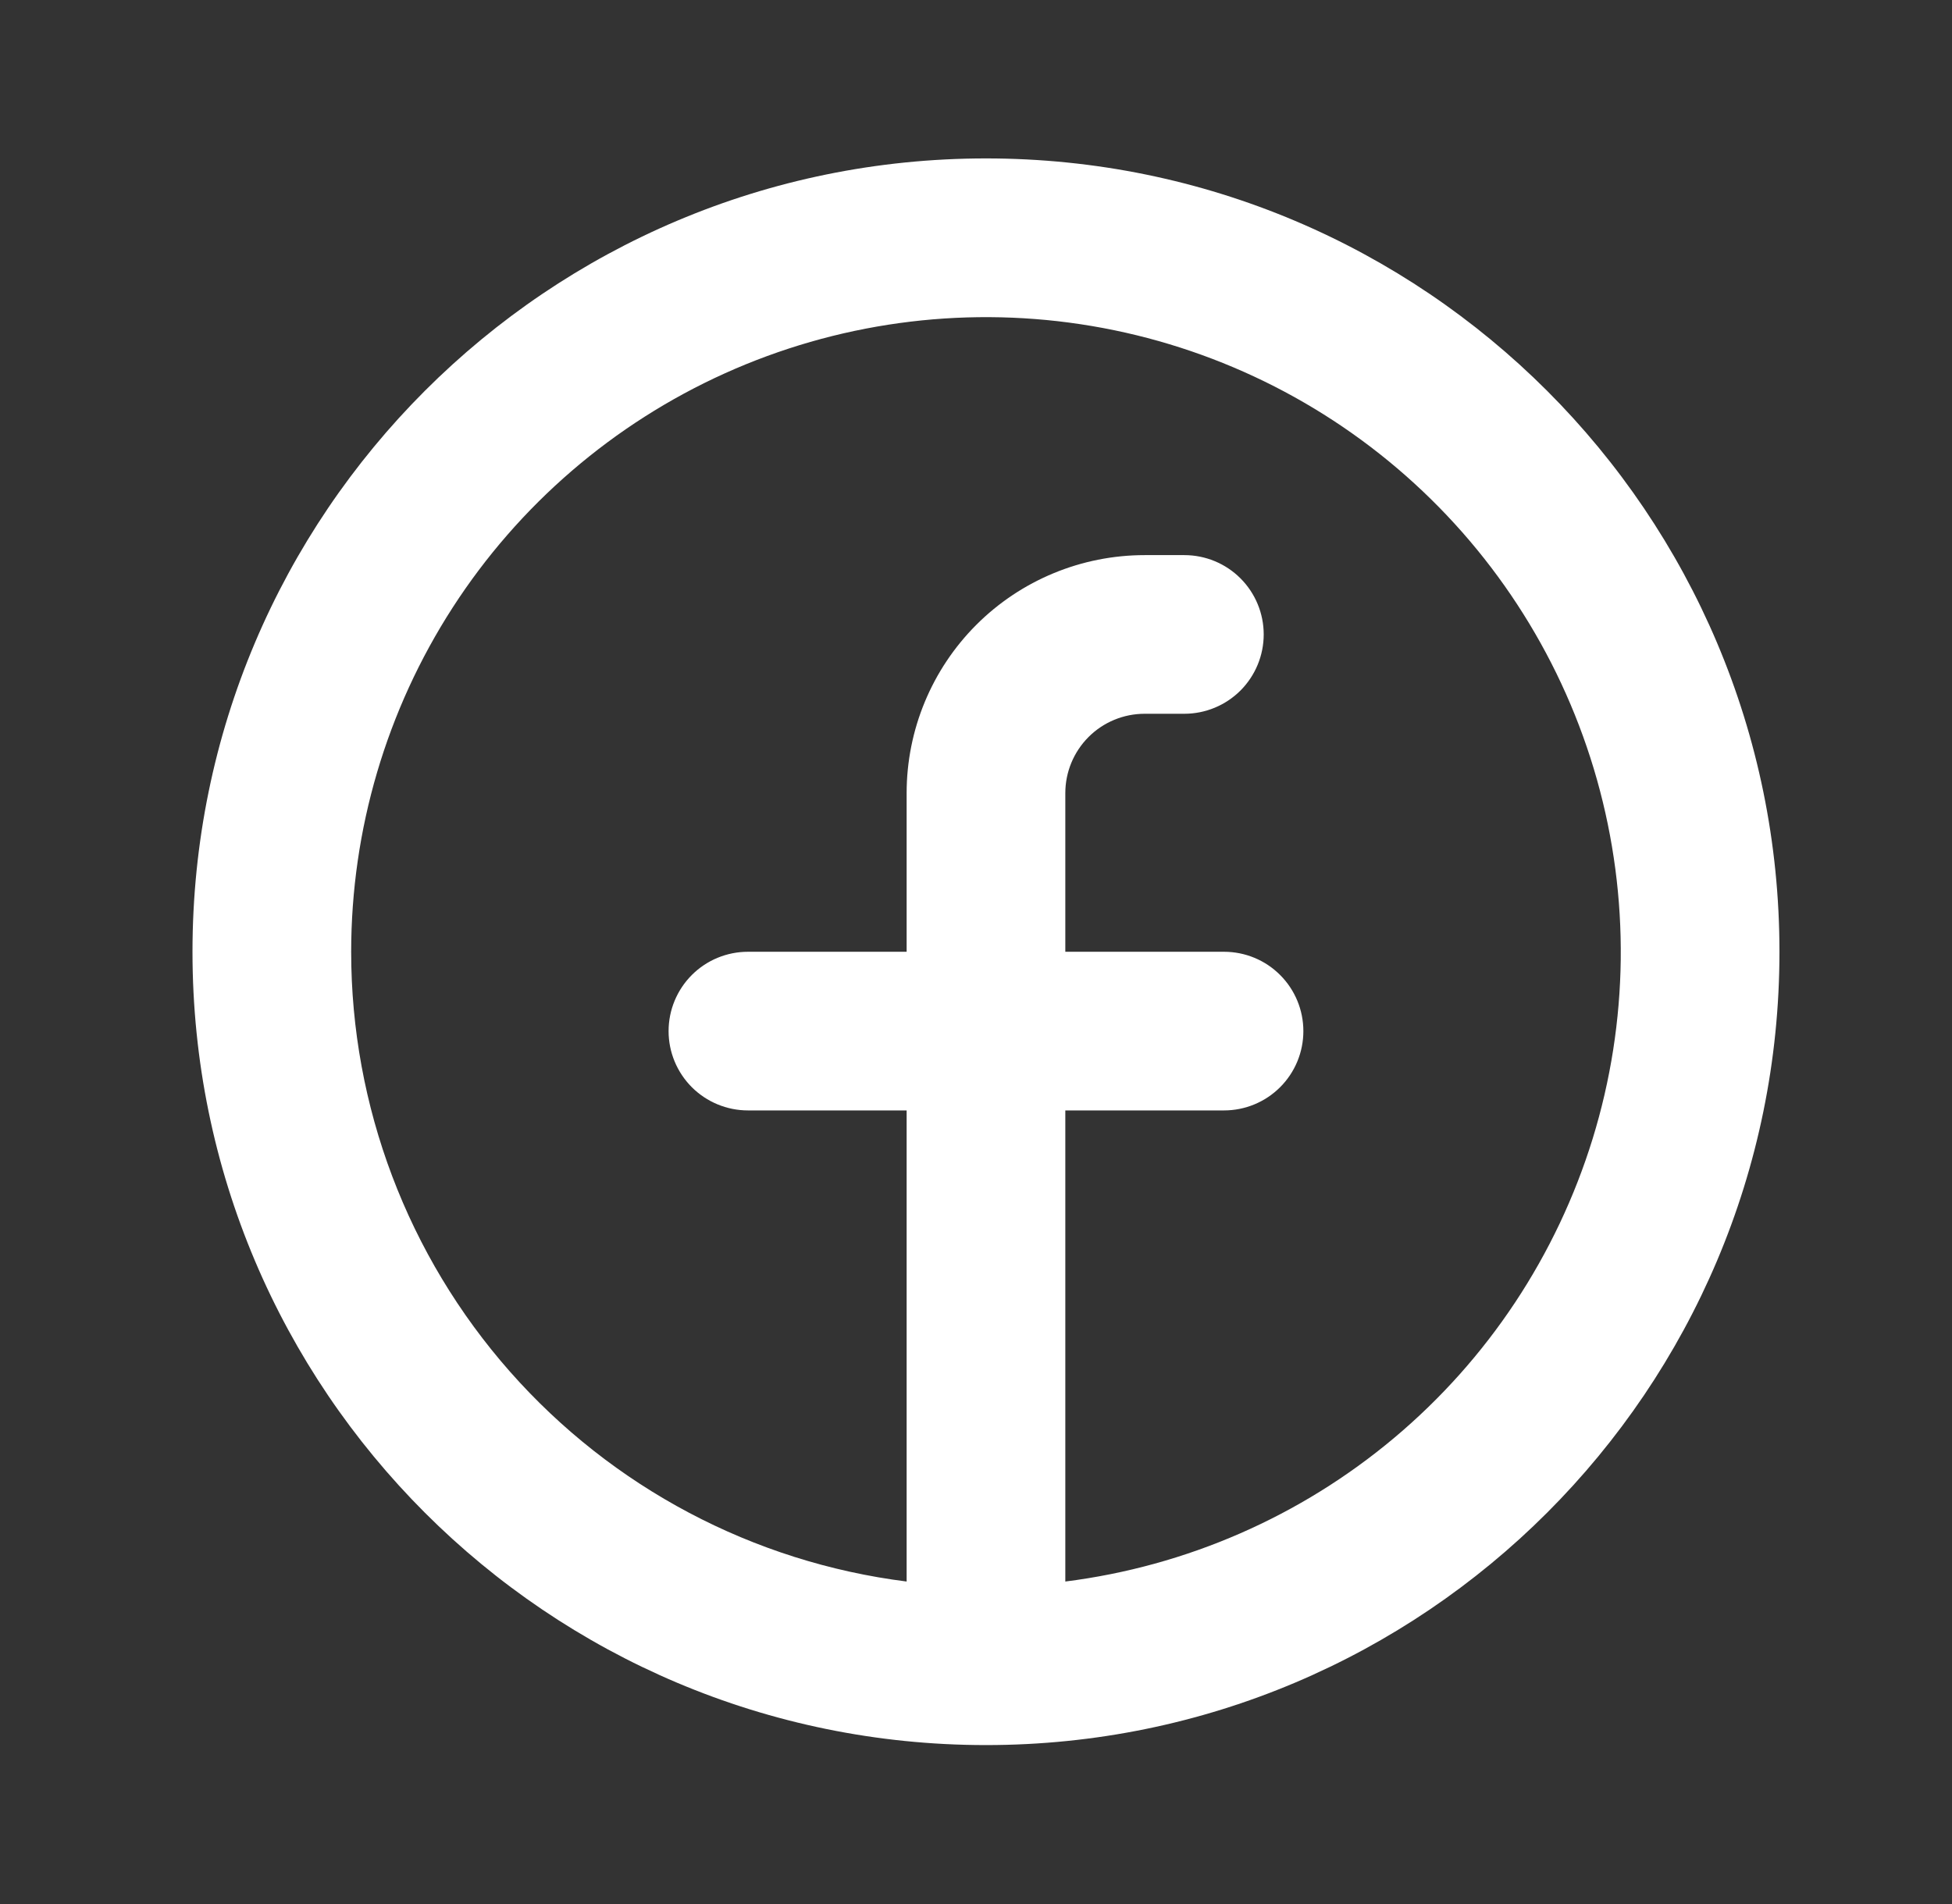 <svg width="41" height="40" viewBox="0 0 41 40" fill="none" xmlns="http://www.w3.org/2000/svg">
<rect x="0" y="0" width="41" height="40" fill="#333333" stroke="none"/>
<path fill-rule="evenodd" clip-rule="evenodd" d="M7.376 19.995C7.377 17.429 8.117 14.918 9.509 12.762C10.901 10.607 12.886 8.899 15.225 7.843C17.563 6.788 20.157 6.429 22.694 6.811C25.232 7.193 27.605 8.299 29.529 9.996C31.454 11.694 32.847 13.91 33.543 16.38C34.239 18.85 34.208 21.468 33.453 23.92C32.697 26.372 31.251 28.555 29.286 30.205C27.321 31.856 24.922 32.904 22.376 33.225V23.328H25.71C26.152 23.328 26.576 23.152 26.888 22.84C27.201 22.527 27.376 22.104 27.376 21.662C27.376 21.219 27.201 20.796 26.888 20.483C26.576 20.17 26.152 19.995 25.71 19.995H22.376V16.662C22.376 16.219 22.552 15.796 22.864 15.483C23.177 15.17 23.601 14.995 24.043 14.995H24.876C25.318 14.995 25.742 14.819 26.055 14.507C26.367 14.194 26.543 13.77 26.543 13.328C26.543 12.886 26.367 12.462 26.055 12.15C25.742 11.837 25.318 11.662 24.876 11.662H24.043C22.717 11.662 21.445 12.188 20.507 13.126C19.57 14.064 19.043 15.335 19.043 16.662V19.995H15.71C15.268 19.995 14.844 20.17 14.531 20.483C14.219 20.796 14.043 21.219 14.043 21.662C14.043 22.104 14.219 22.527 14.531 22.84C14.844 23.152 15.268 23.328 15.71 23.328H19.043V33.225C15.821 32.819 12.858 31.25 10.71 28.814C8.562 26.378 7.376 23.242 7.376 19.995ZM20.71 36.661C29.915 36.661 37.376 29.2 37.376 19.995C37.376 10.79 29.915 3.328 20.71 3.328C11.505 3.328 4.043 10.79 4.043 19.995C4.043 29.2 11.505 36.661 20.71 36.661Z" fill="white"/>
</svg>
